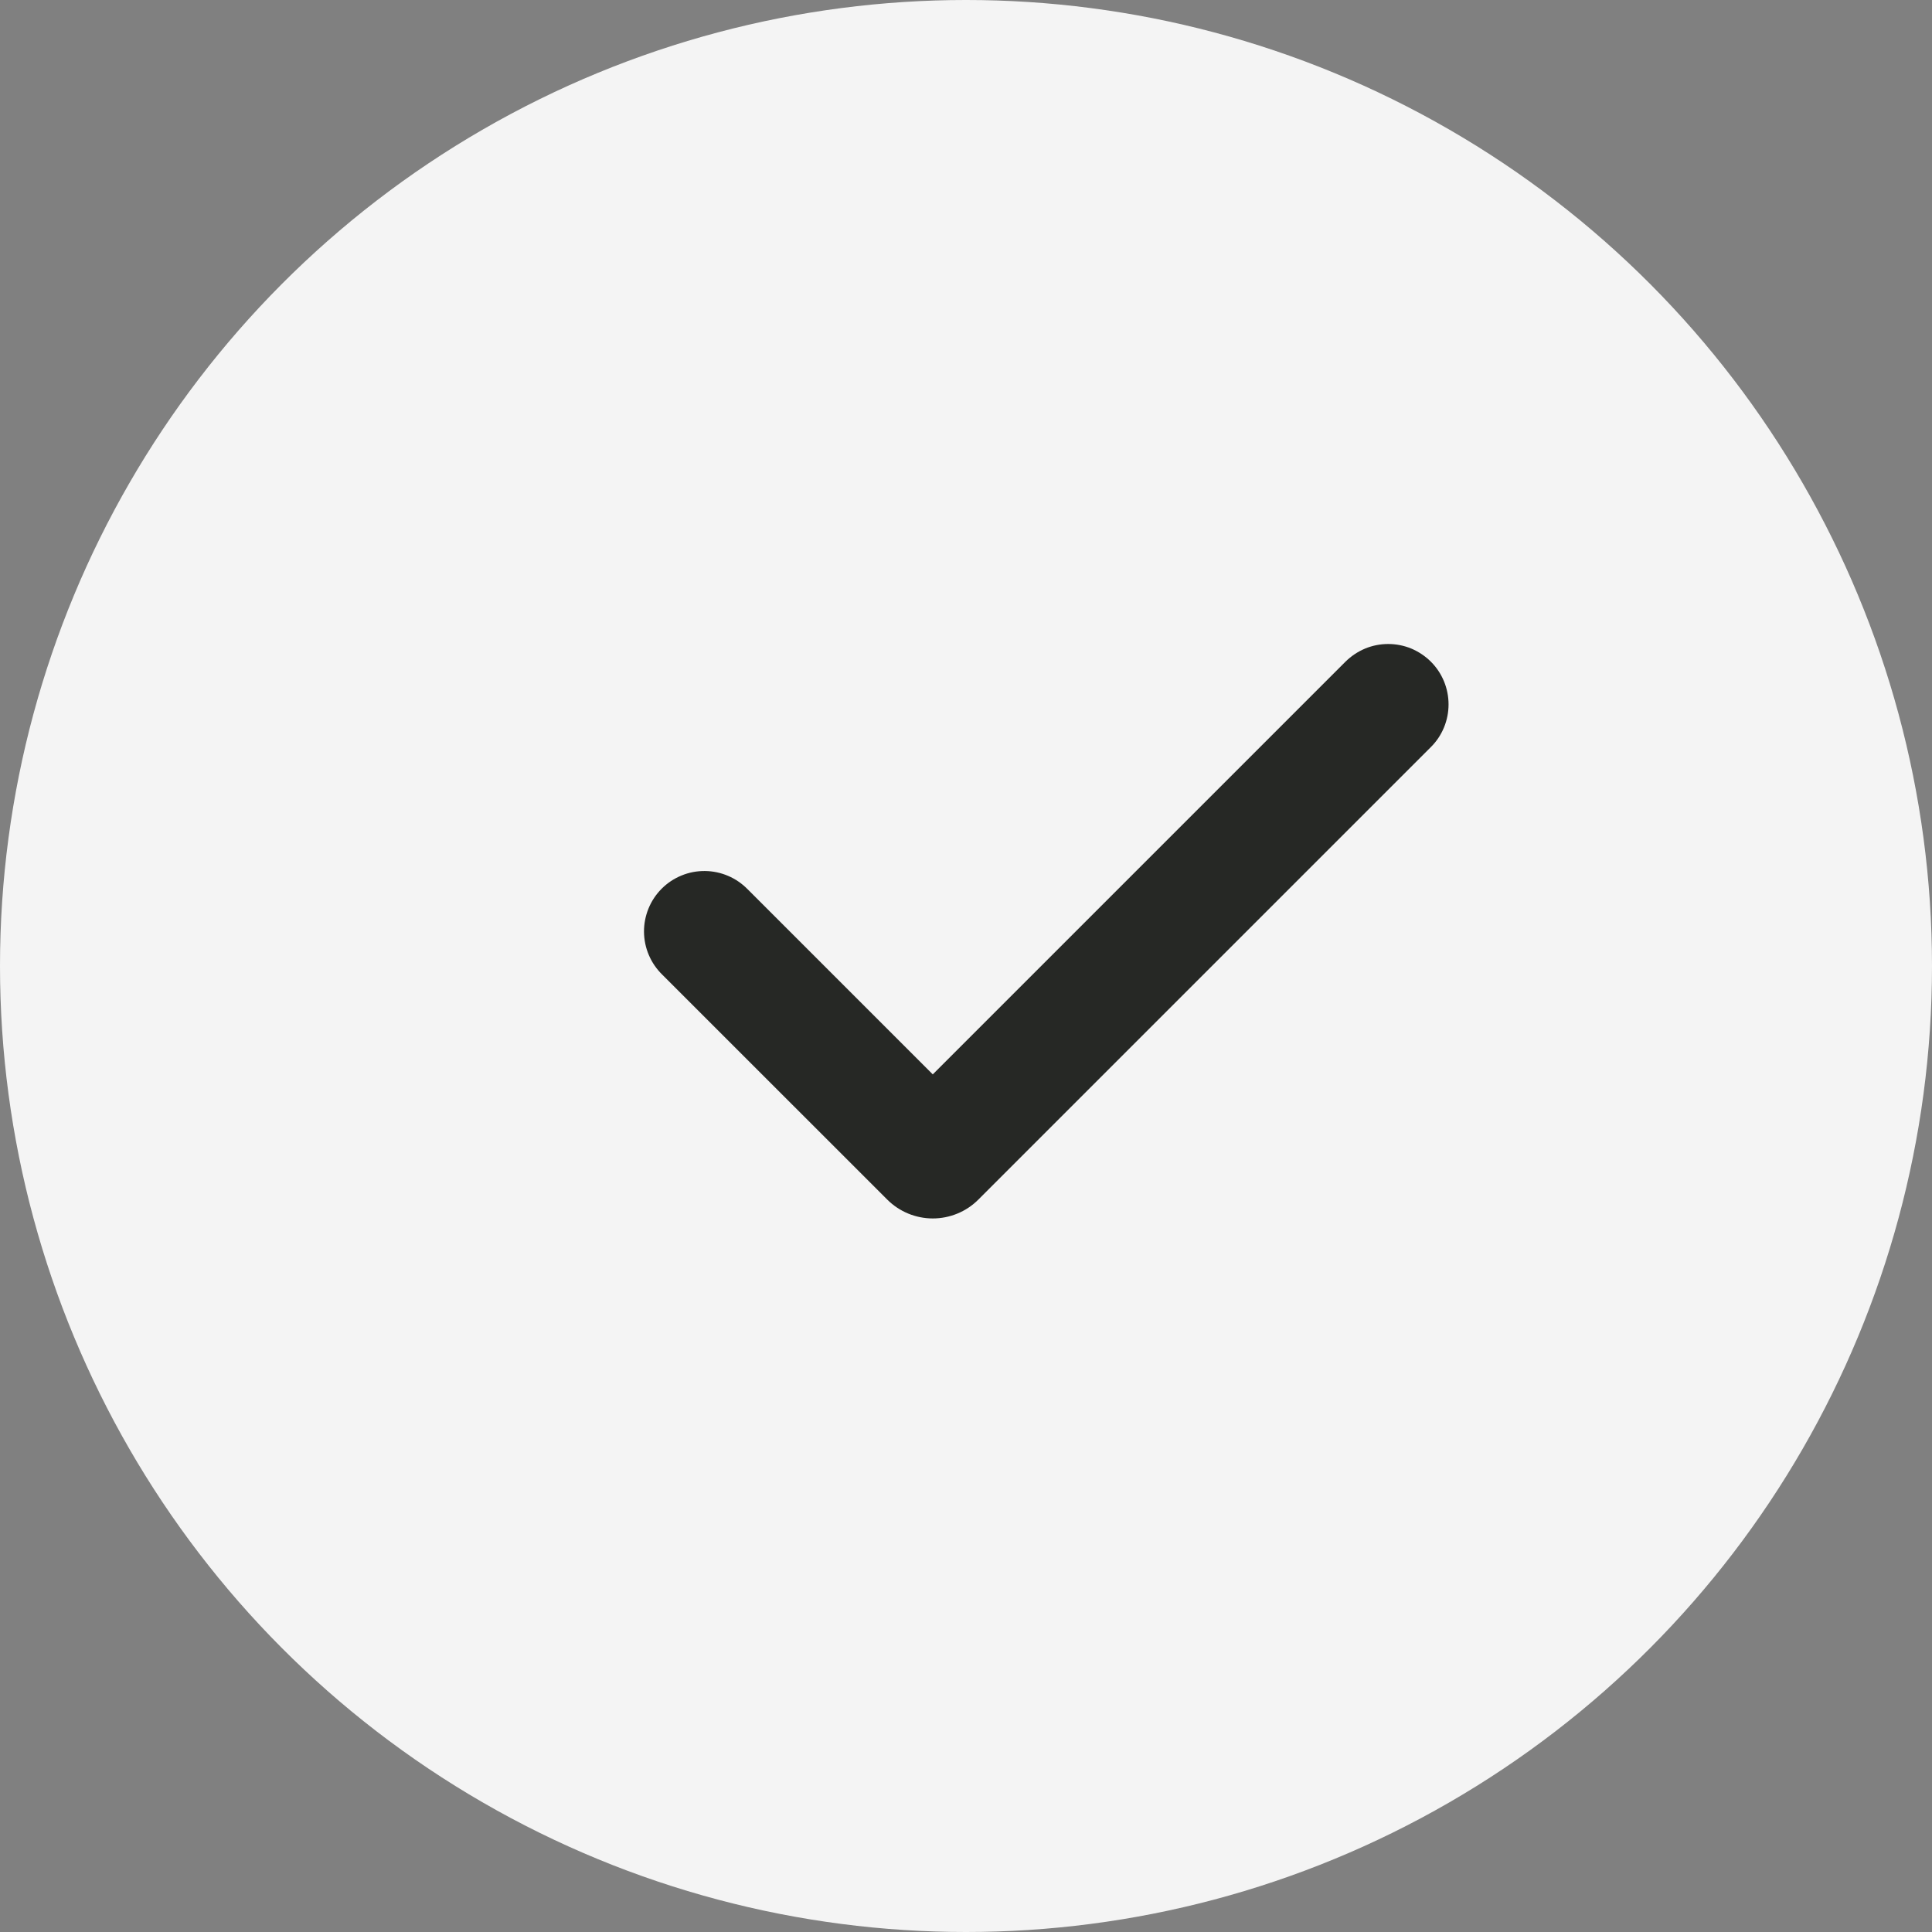 <?xml version="1.0" encoding="UTF-8"?> <svg xmlns="http://www.w3.org/2000/svg" width="30" height="30" viewBox="0 0 30 30" fill="none"><rect x="0" y="0" width="30" height="30" fill="#808080" stroke="none"/><circle cx="15" cy="15" r="15" fill="#F4F4F4"></circle><path fill-rule="evenodd" clip-rule="evenodd" d="M22.219 10.275C22.395 10.451 22.493 10.689 22.493 10.938C22.493 11.186 22.395 11.425 22.219 11.6L15.192 18.627C15.099 18.72 14.989 18.794 14.867 18.844C14.746 18.894 14.616 18.92 14.485 18.92C14.353 18.92 14.223 18.894 14.102 18.844C13.981 18.794 13.87 18.72 13.777 18.627L10.286 15.137C10.197 15.05 10.125 14.947 10.076 14.832C10.027 14.718 10.001 14.595 10 14.47C9.999 14.346 10.023 14.223 10.07 14.107C10.117 13.992 10.187 13.887 10.275 13.799C10.363 13.711 10.467 13.642 10.582 13.595C10.698 13.547 10.821 13.524 10.946 13.525C11.07 13.526 11.193 13.552 11.307 13.601C11.422 13.65 11.525 13.722 11.612 13.811L14.484 16.683L20.892 10.275C20.98 10.188 21.083 10.119 21.197 10.071C21.311 10.024 21.432 10 21.556 10C21.679 10 21.801 10.024 21.915 10.071C22.028 10.119 22.132 10.188 22.219 10.275Z" fill="#262825"></path></svg> 